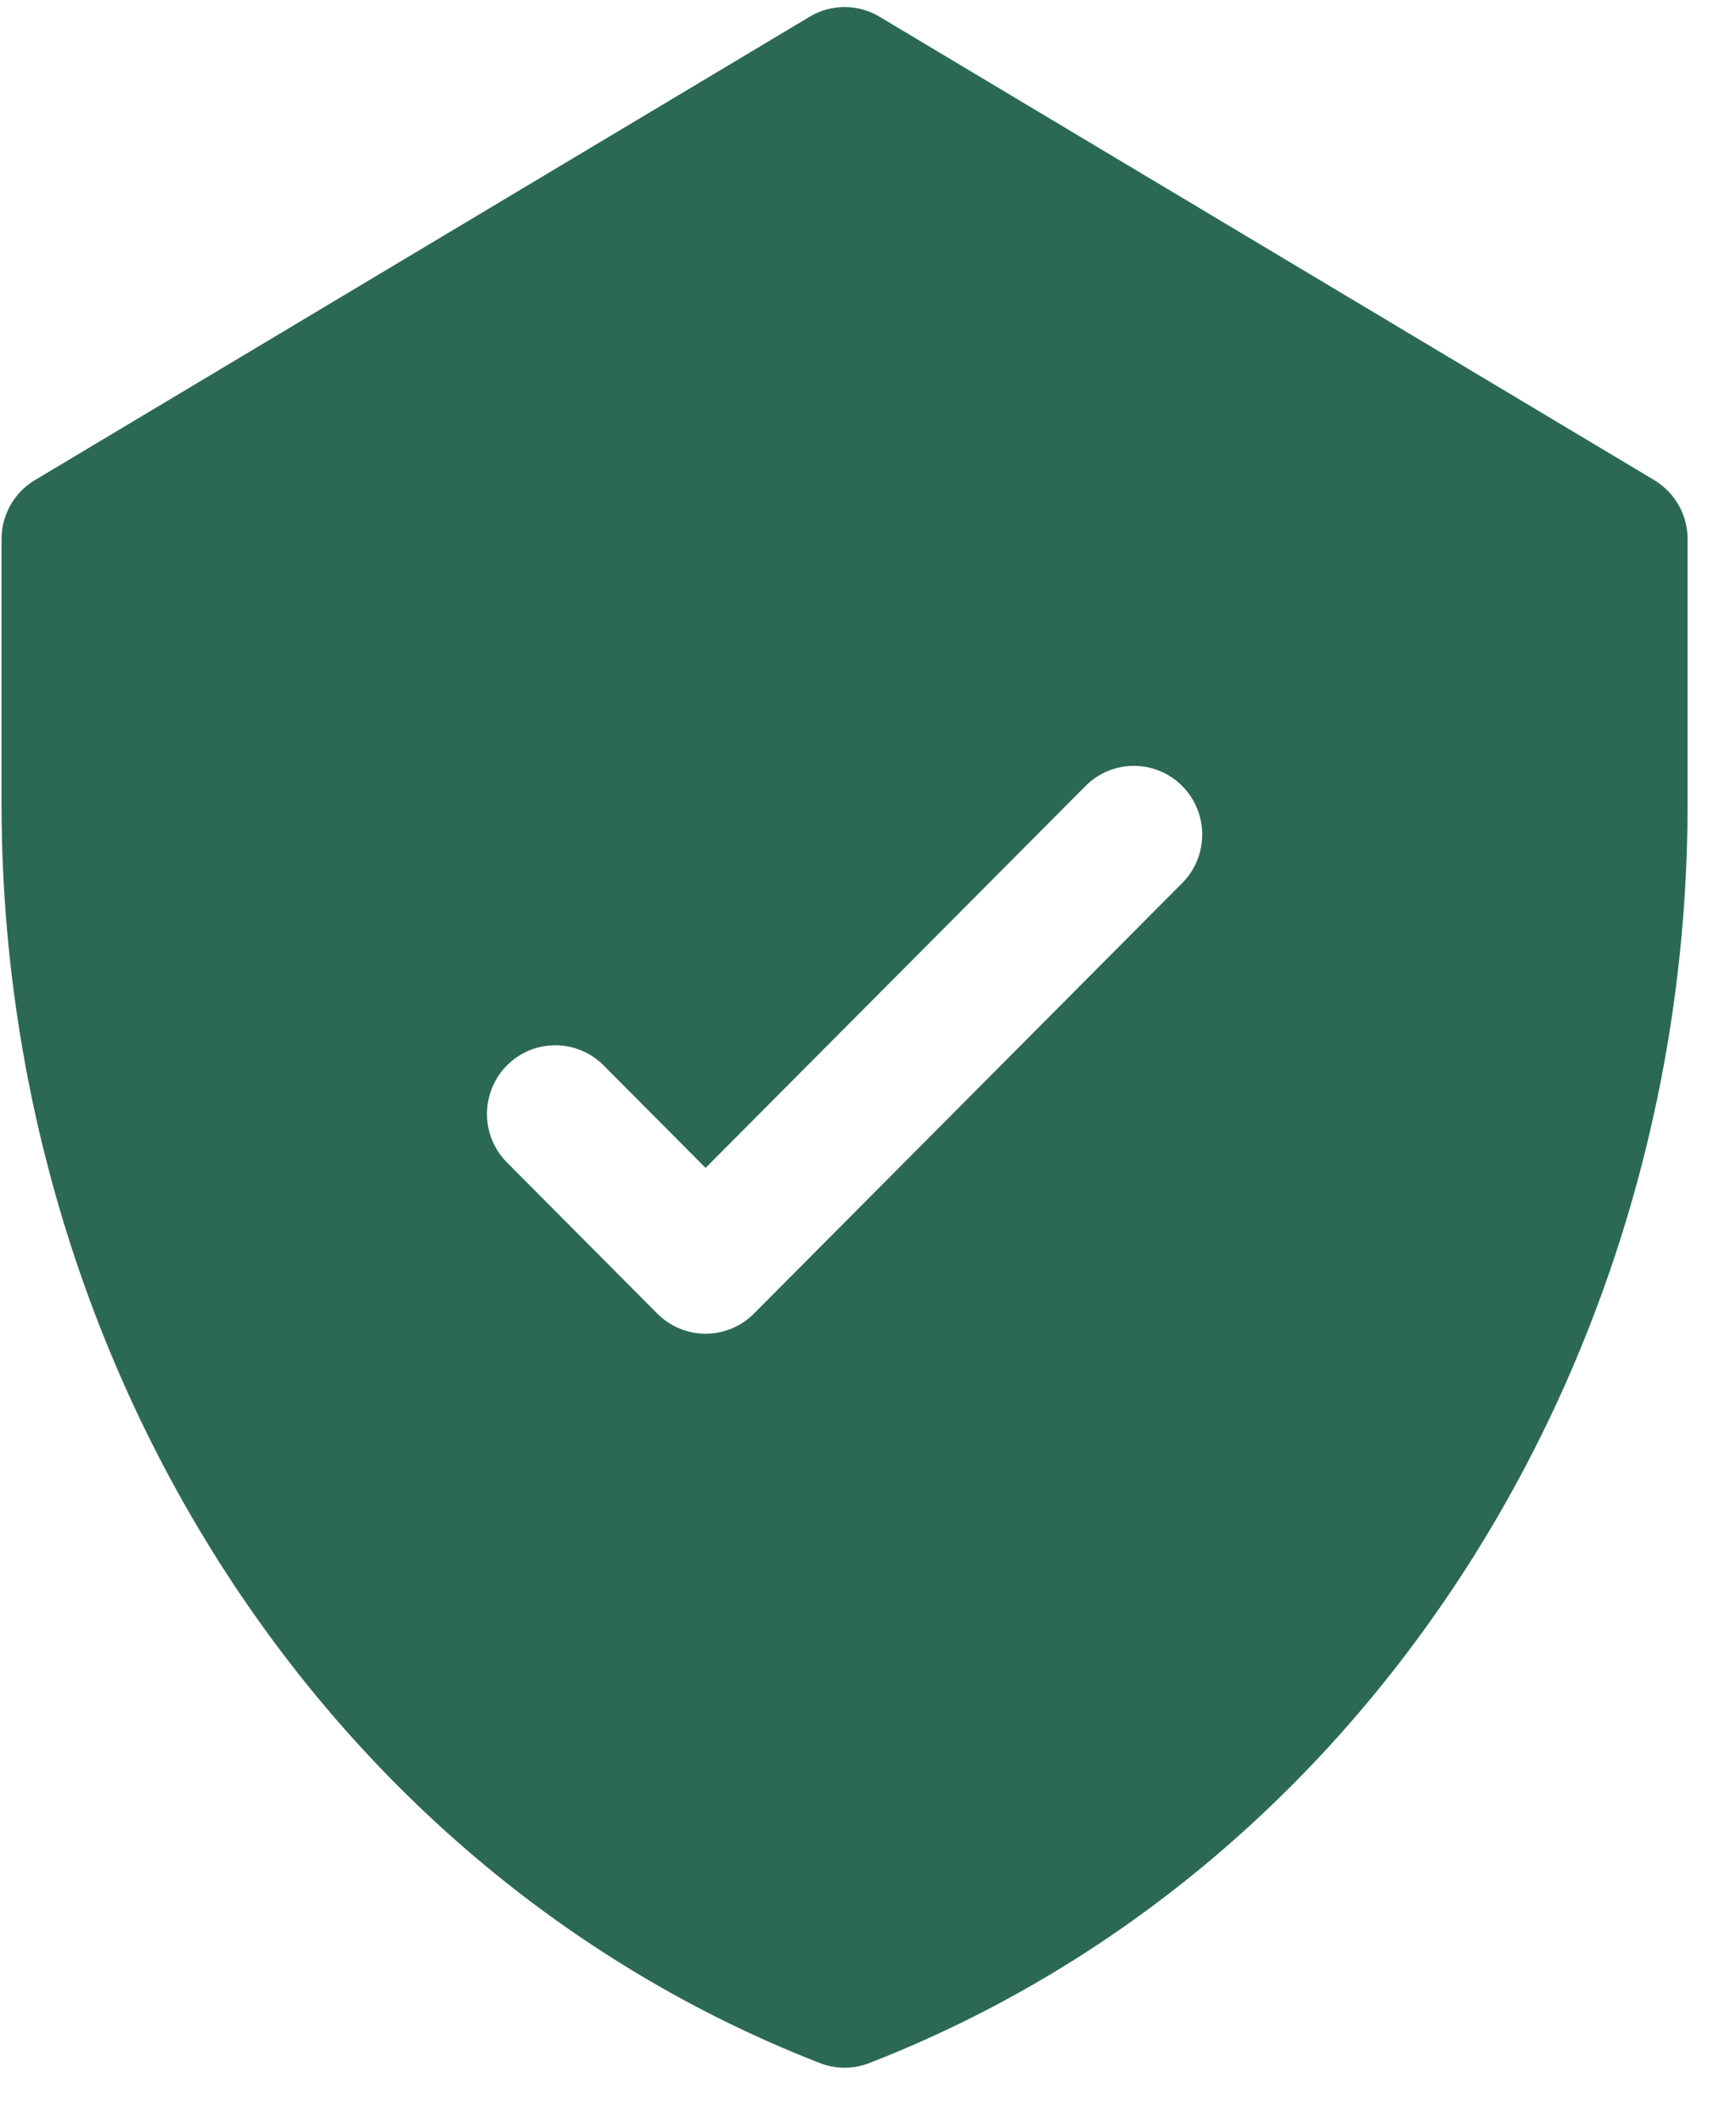 <svg width="27" height="33" fill="none" xmlns="http://www.w3.org/2000/svg"><path d="M25.728 7.467L13.679.26c-.334-.2-.751-.2-1.086 0L.544 7.467a1.07 1.07 0 00-.52.918v4.113c0 8.663 4.98 16.575 12.728 19.59.247.097.52.097.768 0 7.73-3.007 12.727-10.902 12.727-19.59V8.385a1.07 1.07 0 00-.52-.918zm-7.341 6.268l-6.661 6.696a1.059 1.059 0 01-1.503 0l-2.338-2.35a1.072 1.072 0 010-1.51 1.059 1.059 0 011.503 0l1.586 1.594 5.91-5.94a1.059 1.059 0 011.503 0 1.072 1.072 0 010 1.51z" fill="#2B6956"/></svg>